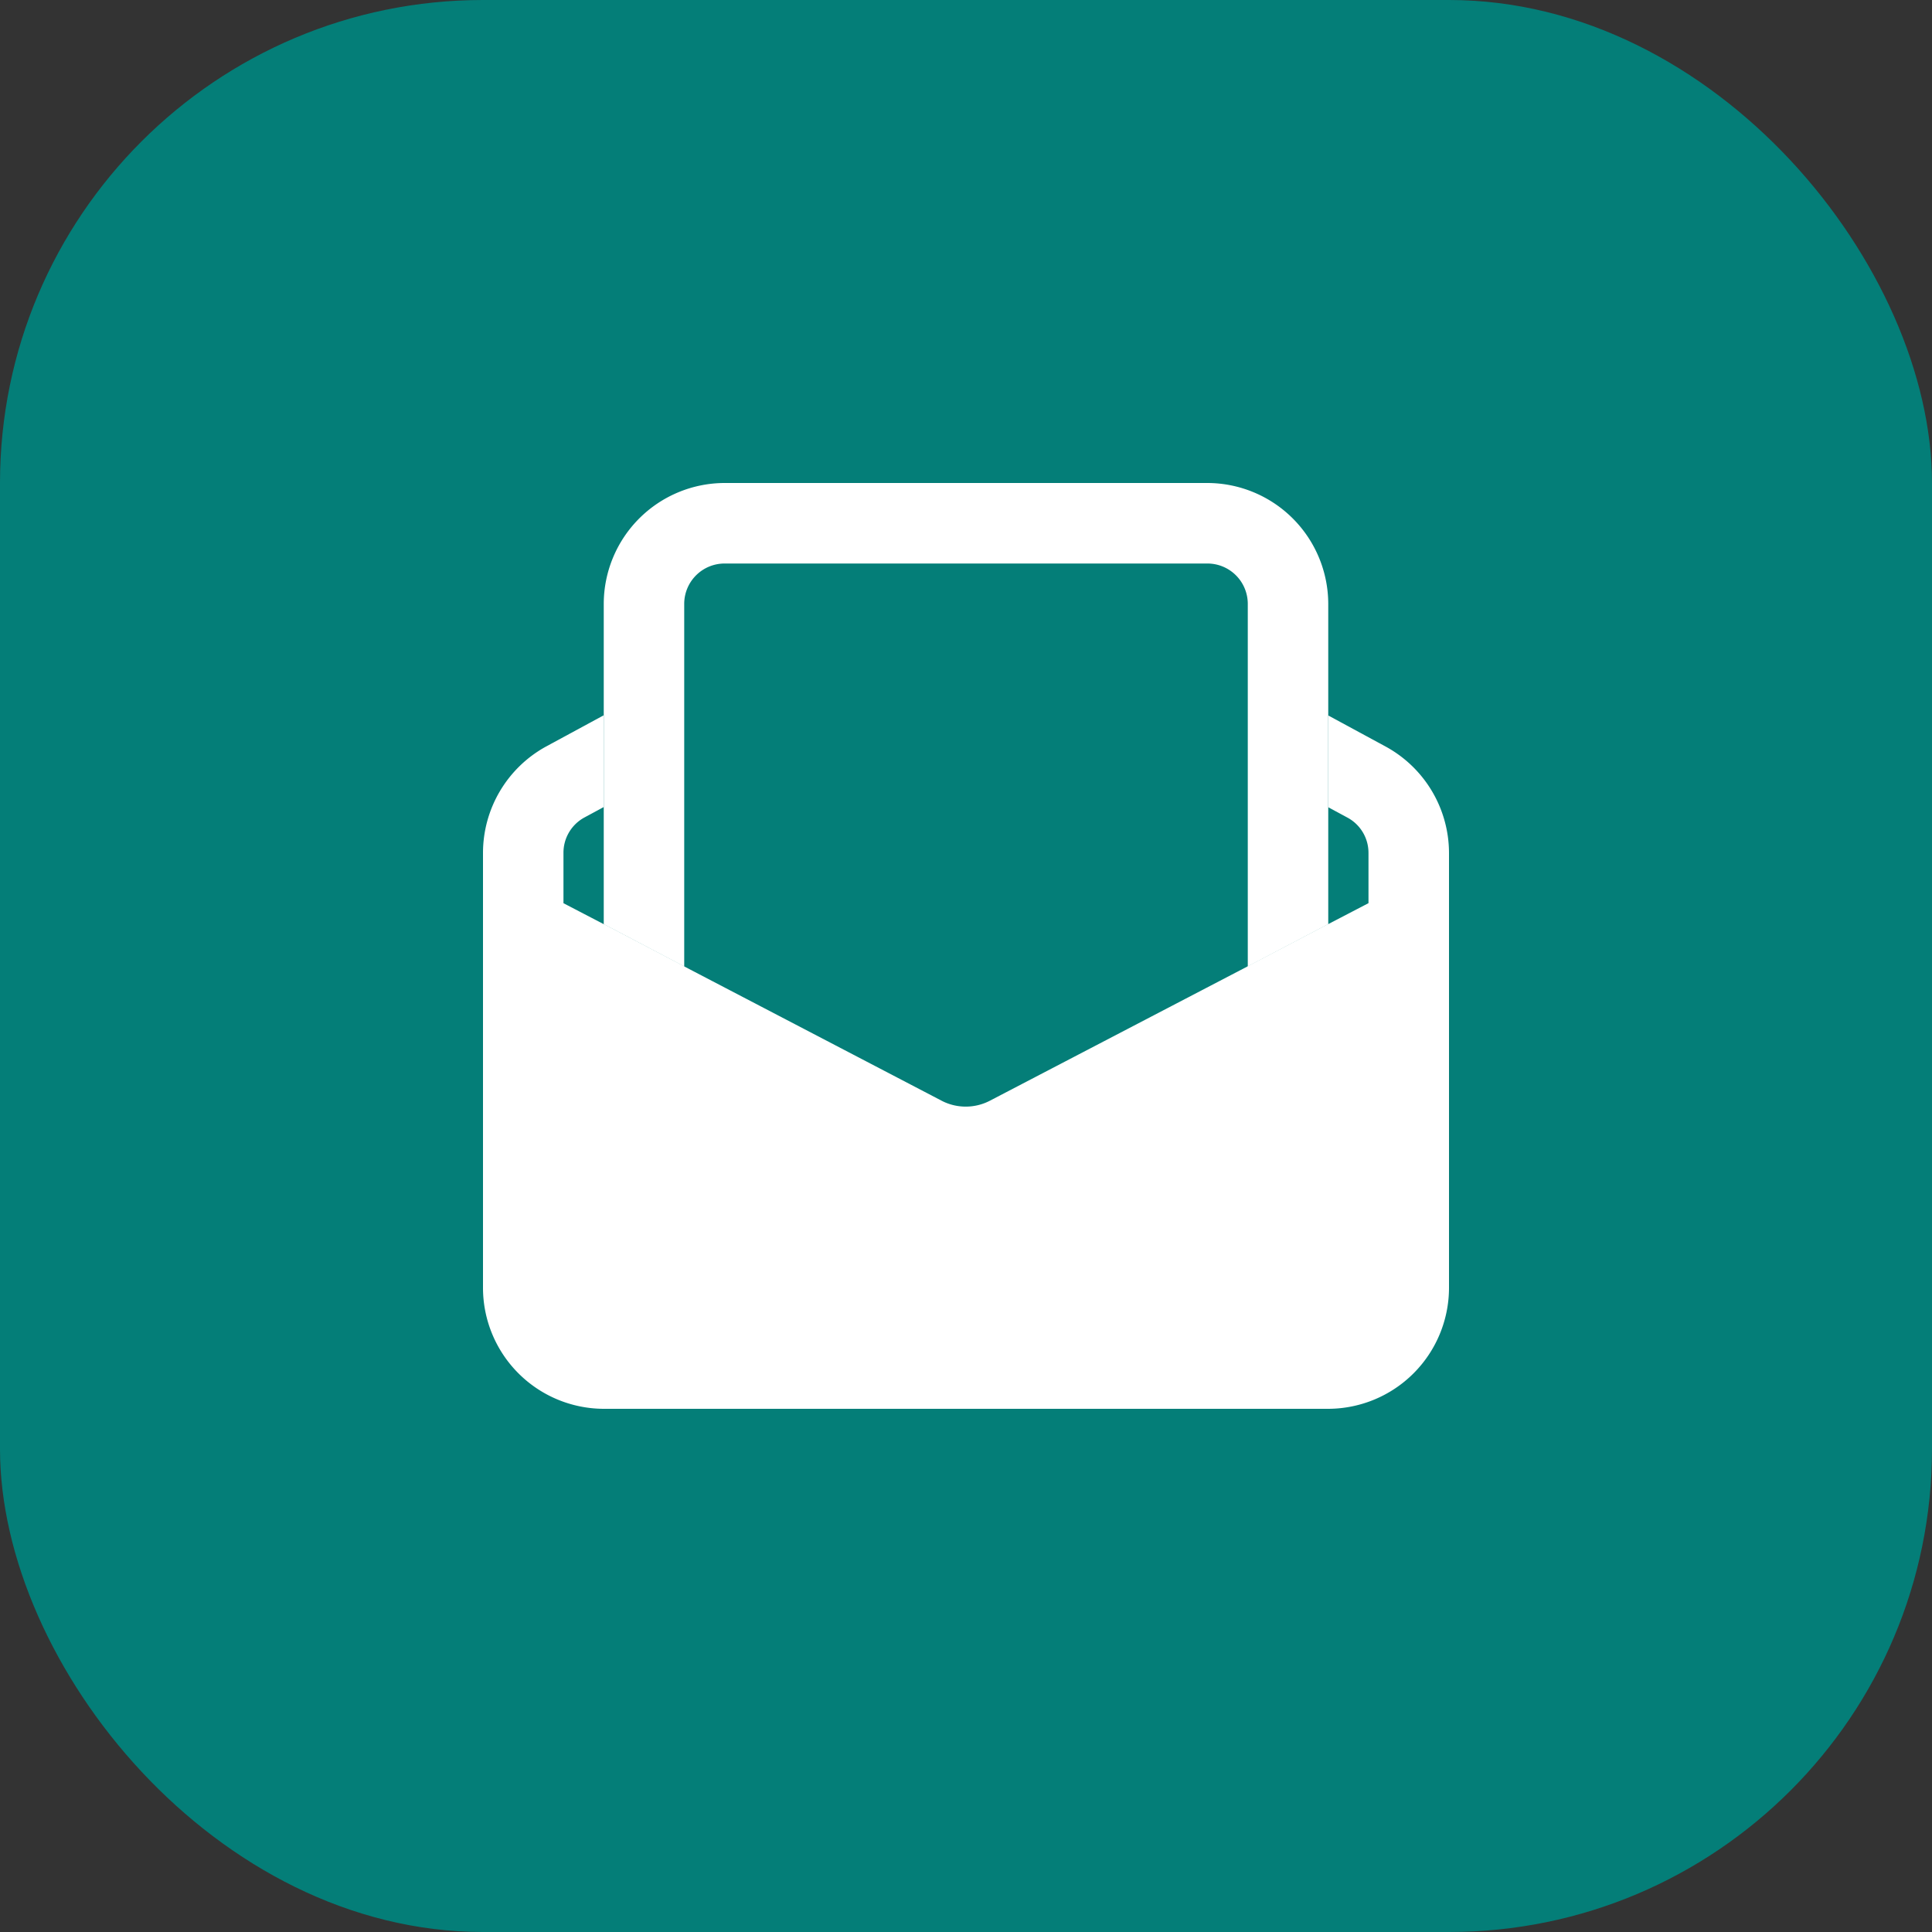 <svg xmlns="http://www.w3.org/2000/svg" width="40" height="40" viewBox="0 0 40 40">
  <rect x="0" y="0" width="40" height="40" fill="#333333" stroke="none"/>
  <g id="Group_7642" data-name="Group 7642" transform="translate(-1330.002 -202)">
    <rect id="Rectangle_4937" data-name="Rectangle 4937" width="40" height="40" rx="10" transform="translate(1330.002 202)" fill="#047e78"/>
    <g id="Group_9516" data-name="Group 9516" transform="translate(1332.002 204.167)">
      <g id="Group_9514" data-name="Group 9514" transform="translate(10.5 7.833)">
        <path id="Path_92588" data-name="Path 92588" d="M25,10.333v6.634l-1.666.875V10.333A.836.836,0,0,0,22.5,9.5h-10a.836.836,0,0,0-.834.834v7.509L10,16.967V10.333a2.507,2.507,0,0,1,2.5-2.5h10A2.507,2.507,0,0,1,25,10.333Z" transform="translate(-10 -7.833)" fill="#fff"/>
        <path id="Path_92589" data-name="Path 92589" d="M11.666,16.015v1.241a.833.833,0,1,1-1.666,0V15.14Z" transform="translate(-10 -6.006)" fill="#fff"/>
        <path id="Path_92590" data-name="Path 92590" d="M22.334,15.14v2.116a.834.834,0,1,1-1.667,0V16.015Z" transform="translate(-7.334 -6.006)" fill="#fff"/>
      </g>
      <path id="Path_92591" data-name="Path 92591" d="M28,14.53v9.009a2.507,2.507,0,0,1-2.5,2.5h-15a2.507,2.507,0,0,1-2.5-2.5V14.53a2.514,2.514,0,0,1,1.3-2.2l1.2-.65v1.9l-.4.216a.829.829,0,0,0-.434.734v1.041l.834.434,1.666.875,5.35,2.791a1.084,1.084,0,0,0,.975-.009l5.341-2.784,1.667-.874.834-.434V14.53A.828.828,0,0,0,25.9,13.8l-.4-.216v-1.9l1.2.65A2.514,2.514,0,0,1,28,14.53Z" transform="translate(0 0.962)" fill="#fff"/>
    </g>
  </g>
</svg>
